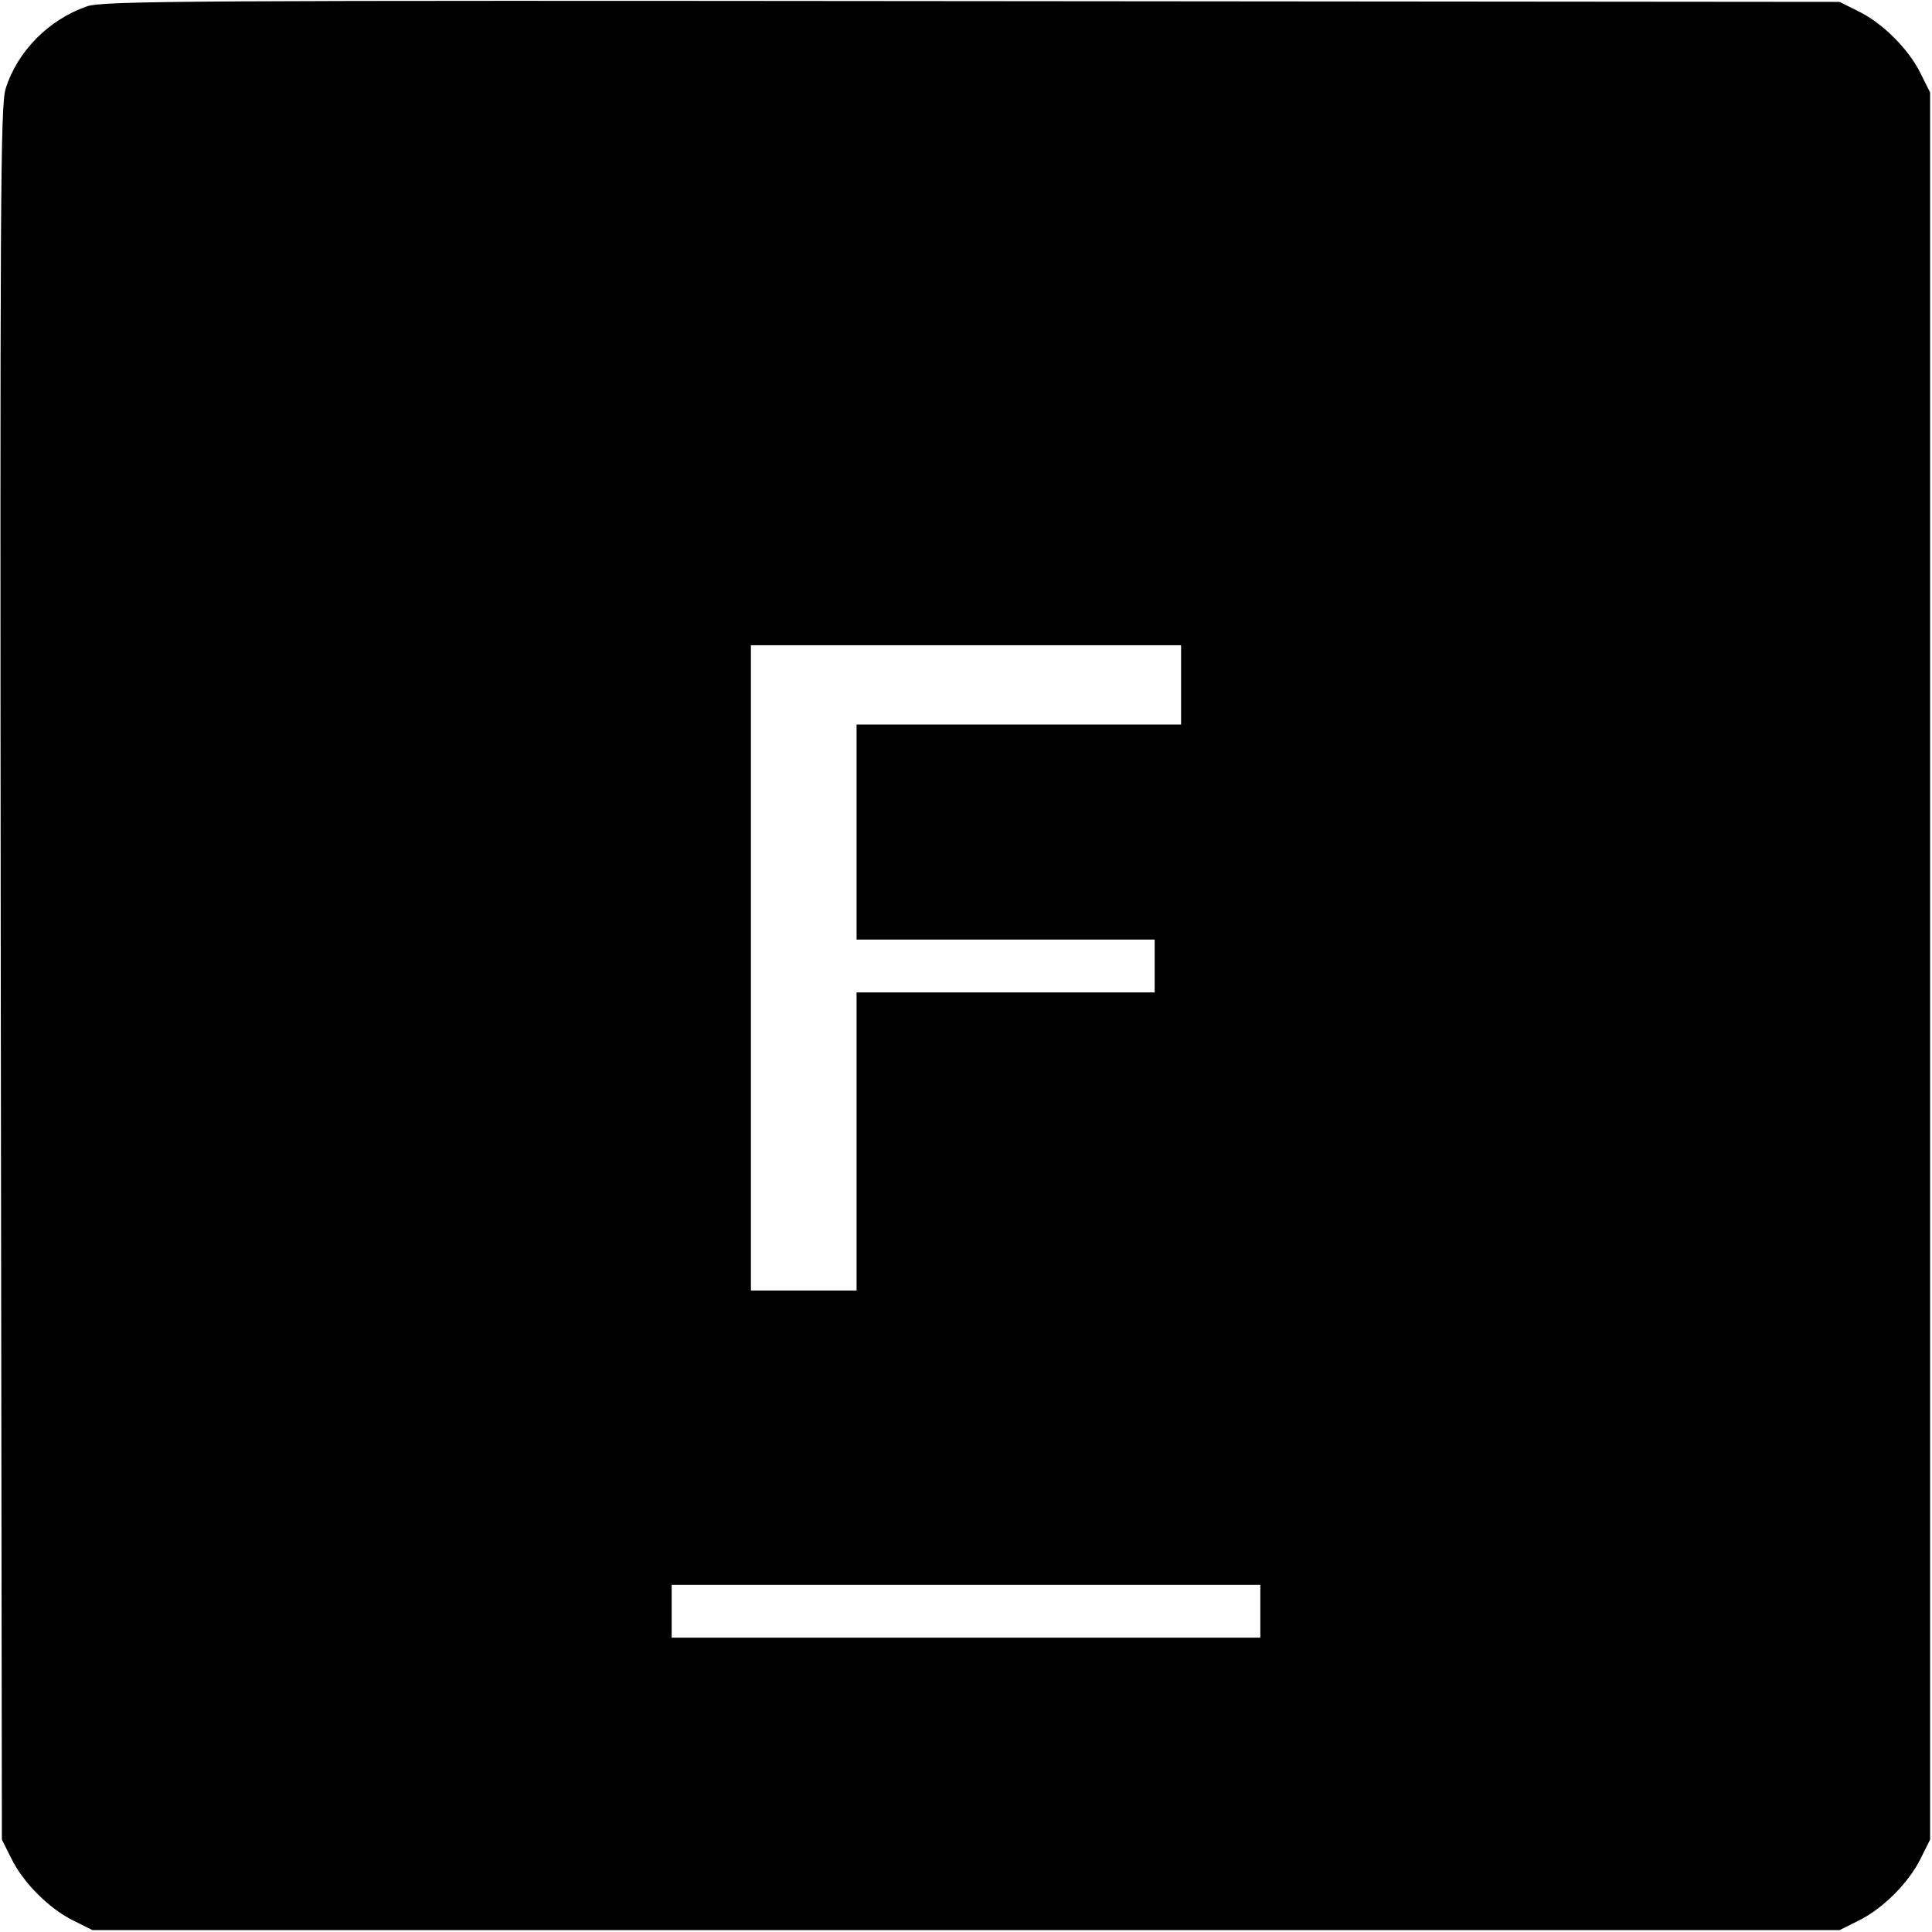 <?xml version="1.0" standalone="no"?>
<!DOCTYPE svg PUBLIC "-//W3C//DTD SVG 20010904//EN"
 "http://www.w3.org/TR/2001/REC-SVG-20010904/DTD/svg10.dtd">
<svg version="1.0" xmlns="http://www.w3.org/2000/svg"
 width="512pt" height="512pt" viewBox="0 0 512 512"
 preserveAspectRatio="xMidYMid meet">
<g transform="translate(0,512) scale(0.1,-0.1)"
fill="#000000" stroke="none">
<path d="M230 5103 c-101 -35 -184 -119 -215 -218 -14 -45 -15 -283 -13 -2345
l3 -2295 25 -50 c31 -64 101 -134 165 -165 l50 -25 2315 0 2315 0 50 25 c64
31 134 101 165 165 l25 50 0 2315 0 2315 -25 50 c-31 64 -101 134 -165 165
l-50 25 -2300 2 c-2072 2 -2304 1 -2345 -14z m2900 -1798 l0 -105 -430 0 -430
0 0 -285 0 -285 395 0 395 0 0 -70 0 -70 -395 0 -395 0 0 -395 0 -395 -140 0
-140 0 0 855 0 855 570 0 570 0 0 -105z m210 -2455 l0 -70 -780 0 -780 0 0 70
0 70 780 0 780 0 0 -70z"/>
</g>
</svg>
